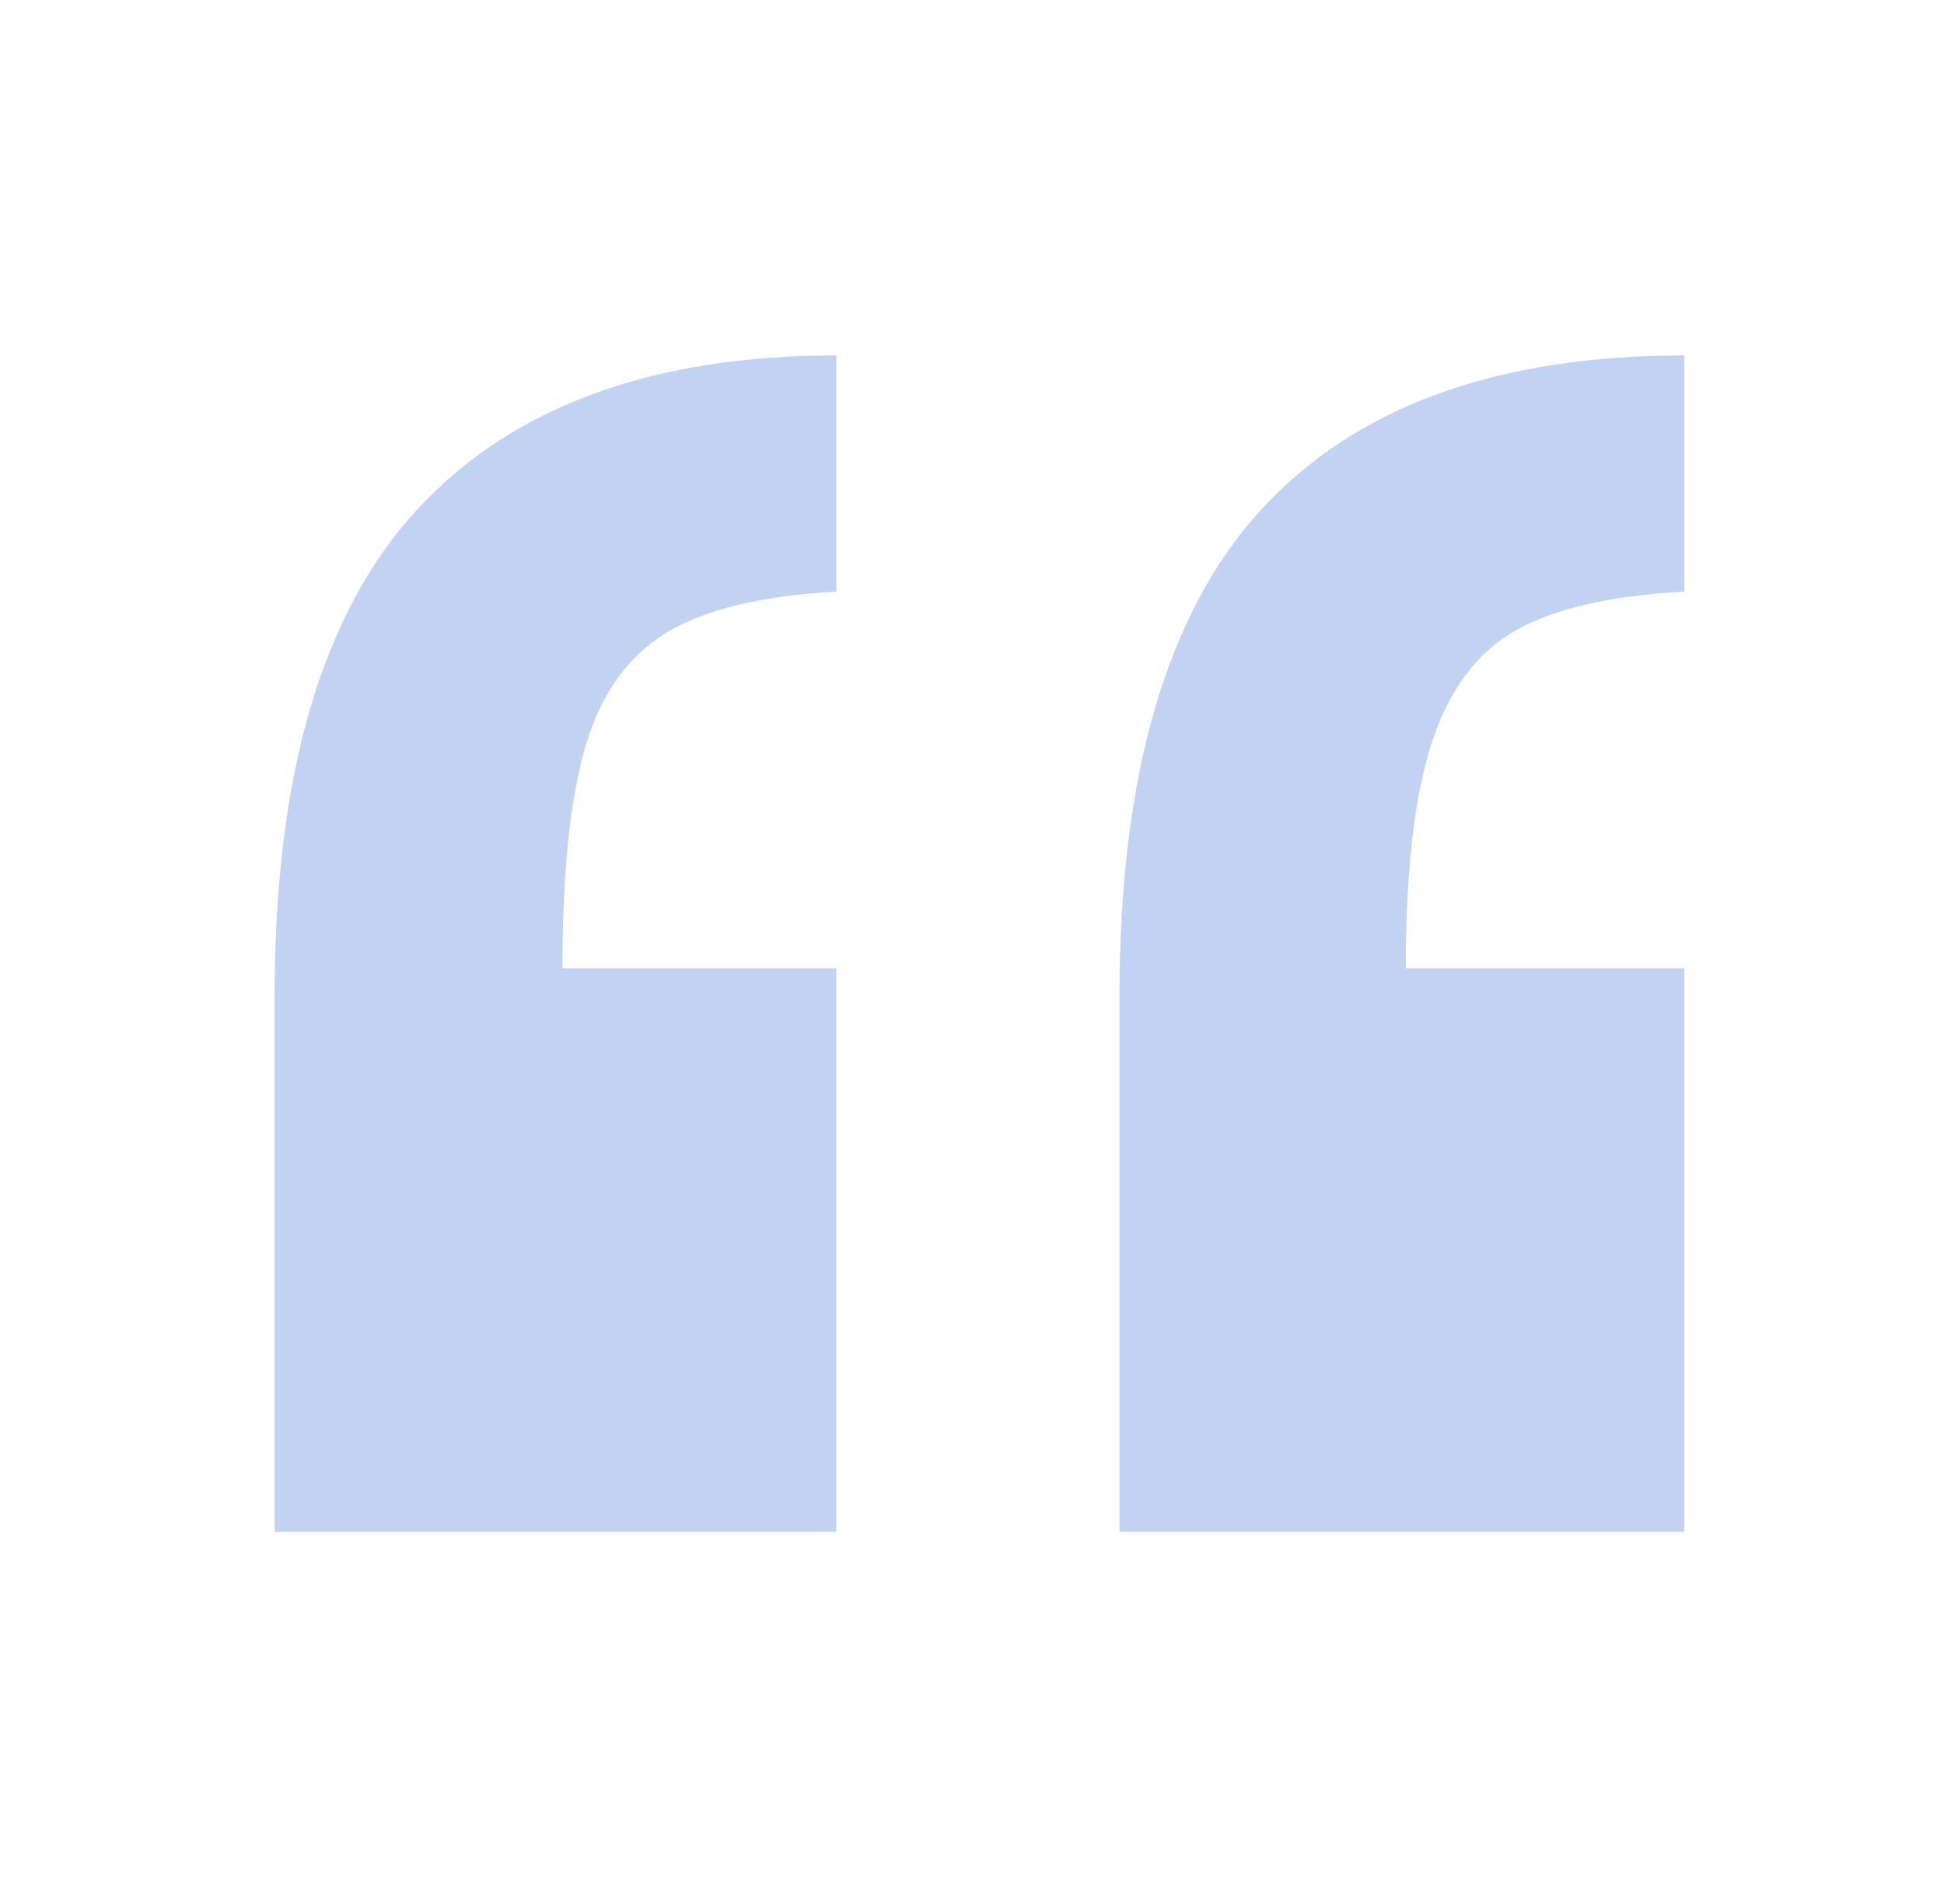 <svg width="49" height="48" viewBox="0 0 49 48" fill="none" xmlns="http://www.w3.org/2000/svg">
<g clip-path="url(#clip0_751_4592)">
<path d="M21.08 8.96V14.914C19.198 15.018 17.772 15.362 16.805 15.946C15.838 16.53 15.158 17.477 14.766 18.787C14.374 20.097 14.177 21.972 14.177 24.411H21.08V38.616H6.922V25.111C6.922 19.533 8.118 15.446 10.51 12.852C12.903 10.257 16.426 8.96 21.08 8.96ZM42.454 8.96V14.914C40.572 15.018 39.147 15.349 38.18 15.907C37.212 16.465 36.512 17.412 36.081 18.748C35.65 20.084 35.434 21.972 35.434 24.411H42.454V38.616H28.218V25.111C28.218 19.533 29.408 15.446 31.786 12.852C34.166 10.257 37.722 8.96 42.454 8.96Z" fill="#C1D2F3"/>
</g>
<defs>
<clipPath id="clip0_751_4592">
<rect width="47.488" height="47.488" fill="white" transform="translate(0.898 0.056)"/>
</clipPath>
</defs>
</svg>

